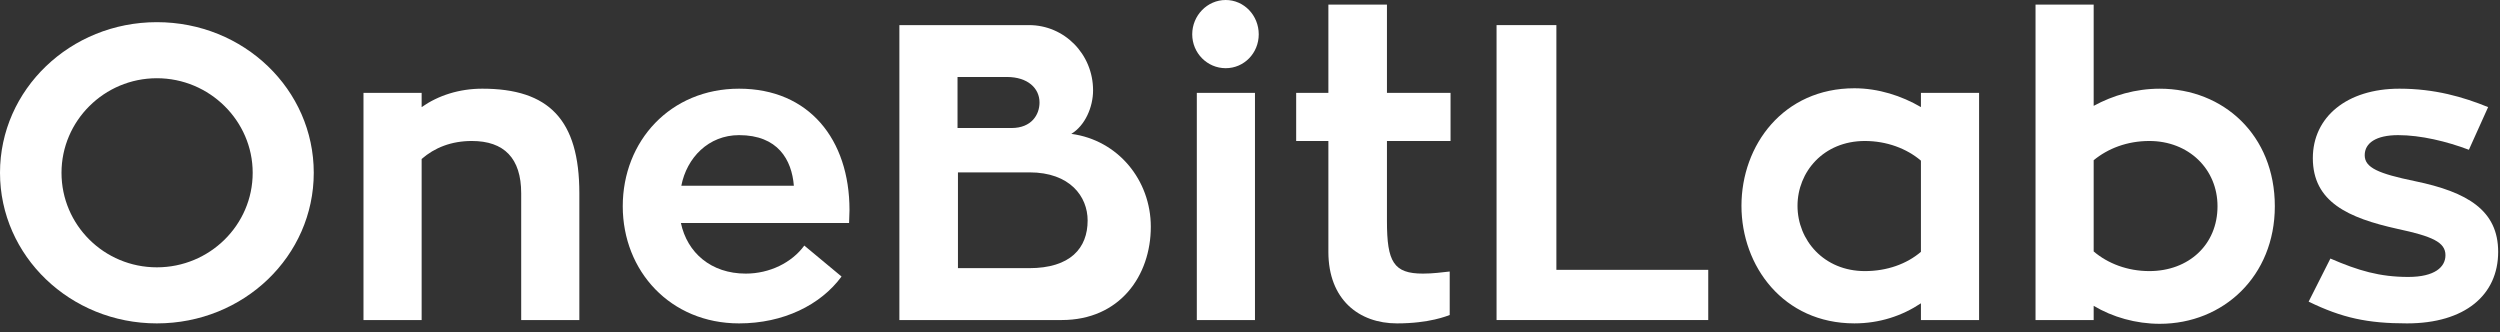 <svg width="188" height="25" viewBox="0 0 188 25" fill="none" xmlns="http://www.w3.org/2000/svg">
<rect x="0" y="0" width="188" height="25" fill="#333333" stroke="none"/>
<path d="M173.61 22.683L175.246 19.442C177.354 20.355 178.959 20.826 181.098 20.826C183.111 20.826 183.898 20.071 183.898 19.191C183.898 18.215 182.922 17.775 180.28 17.209C176.599 16.391 173.925 15.195 173.925 11.892C173.925 8.809 176.473 6.669 180.437 6.669C183.111 6.669 185.251 7.299 187.107 8.054L185.66 11.263C183.992 10.633 182.042 10.162 180.343 10.162C178.675 10.162 177.826 10.759 177.826 11.672C177.826 12.615 178.864 13.056 181.601 13.622C185.565 14.44 187.862 15.824 187.862 18.939C187.862 22.179 185.376 24.319 181.003 24.319C178.046 24.319 176.127 23.91 173.61 22.683Z" fill="white"/>
<path d="M162.415 6.67C167.197 6.67 171.067 10.162 171.067 15.51C171.067 20.764 167.197 24.35 162.415 24.35C160.622 24.35 158.86 23.847 157.444 22.997V24.067H153.072V0.346H157.444V7.96C158.892 7.173 160.59 6.67 162.415 6.67ZM161.629 20.386C164.586 20.386 166.757 18.404 166.757 15.51C166.757 12.71 164.586 10.602 161.629 10.602C159.961 10.602 158.514 11.168 157.444 12.049V18.908C158.514 19.82 159.993 20.386 161.629 20.386Z" fill="white"/>
<path d="M144.454 6.984H148.827V24.067H144.454V22.808C143.038 23.752 141.34 24.318 139.452 24.318C134.104 24.318 130.958 20.008 130.958 15.478C130.958 10.916 134.104 6.638 139.452 6.638C141.245 6.638 143.007 7.204 144.454 8.054V6.984ZM144.454 18.939V12.081C143.384 11.168 141.874 10.602 140.238 10.602C137.124 10.602 135.173 12.93 135.173 15.478C135.173 18.058 137.155 20.386 140.238 20.386C141.906 20.386 143.384 19.851 144.454 18.939Z" fill="white"/>
<path d="M117.04 20.292H128.46V24.067H112.541V1.888H117.04V20.292Z" fill="white"/>
<path d="M109.081 10.602H104.299V16.642C104.299 19.694 104.802 20.575 107.004 20.575C107.759 20.575 108.42 20.481 109.018 20.418V23.689C108.829 23.752 107.508 24.319 105.054 24.319C102.191 24.319 99.894 22.525 99.894 18.939V10.602H97.472V6.984H99.894V0.346H104.299V6.984H109.081V10.602Z" fill="white"/>
<path d="M90.001 24.067V6.984H94.374V24.067H90.001ZM92.172 5.128C90.788 5.128 89.655 3.995 89.655 2.58C89.655 1.164 90.788 0 92.172 0C93.556 0 94.657 1.164 94.657 2.58C94.657 3.995 93.556 5.128 92.172 5.128Z" fill="white"/>
<path d="M82.199 6.795C82.199 8.054 81.601 9.438 80.563 10.067C84.087 10.539 86.541 13.559 86.541 17.051C86.541 20.732 84.213 24.067 79.84 24.067H67.633V1.888H77.386C80.028 1.888 82.199 4.058 82.199 6.795ZM72.006 5.789V9.627H76.064C77.575 9.627 78.172 8.62 78.172 7.708C78.172 6.638 77.291 5.789 75.718 5.789H72.006ZM72.038 20.166H77.386C80.5 20.166 81.79 18.656 81.79 16.579C81.79 14.786 80.469 12.962 77.417 12.962H72.038V20.166Z" fill="white"/>
<path d="M63.851 16.768H51.204C51.676 19.002 53.469 20.575 56.08 20.575C57.873 20.575 59.541 19.757 60.484 18.467L63.284 20.795C61.711 22.934 58.911 24.319 55.577 24.319C50.417 24.319 46.831 20.386 46.831 15.51C46.831 10.602 50.417 6.669 55.577 6.669C60.831 6.669 63.882 10.476 63.882 15.793C63.882 16.139 63.851 16.485 63.851 16.768ZM55.577 10.162C53.28 10.162 51.644 11.86 51.235 13.968H59.698C59.541 12.018 58.502 10.162 55.577 10.162Z" fill="white"/>
<path d="M36.269 6.669C41.271 6.669 43.567 8.997 43.567 14.534V24.067H39.194V14.534C39.194 11.892 37.904 10.602 35.482 10.602C33.941 10.602 32.682 11.105 31.707 11.955V24.067H27.334V6.984H31.707V8.054C32.965 7.173 34.538 6.669 36.269 6.669Z" fill="white"/>
<path d="M11.797 1.667C18.341 1.667 23.595 6.733 23.595 12.993C23.595 19.254 18.341 24.319 11.797 24.319C5.285 24.319 0 19.254 0 12.993C0 6.733 5.285 1.667 11.797 1.667ZM11.797 20.103C15.761 20.103 19.002 16.926 19.002 12.993C19.002 9.092 15.761 5.883 11.797 5.883C7.834 5.883 4.625 9.092 4.625 12.993C4.625 16.926 7.834 20.103 11.797 20.103Z" fill="white"/>
</svg>
